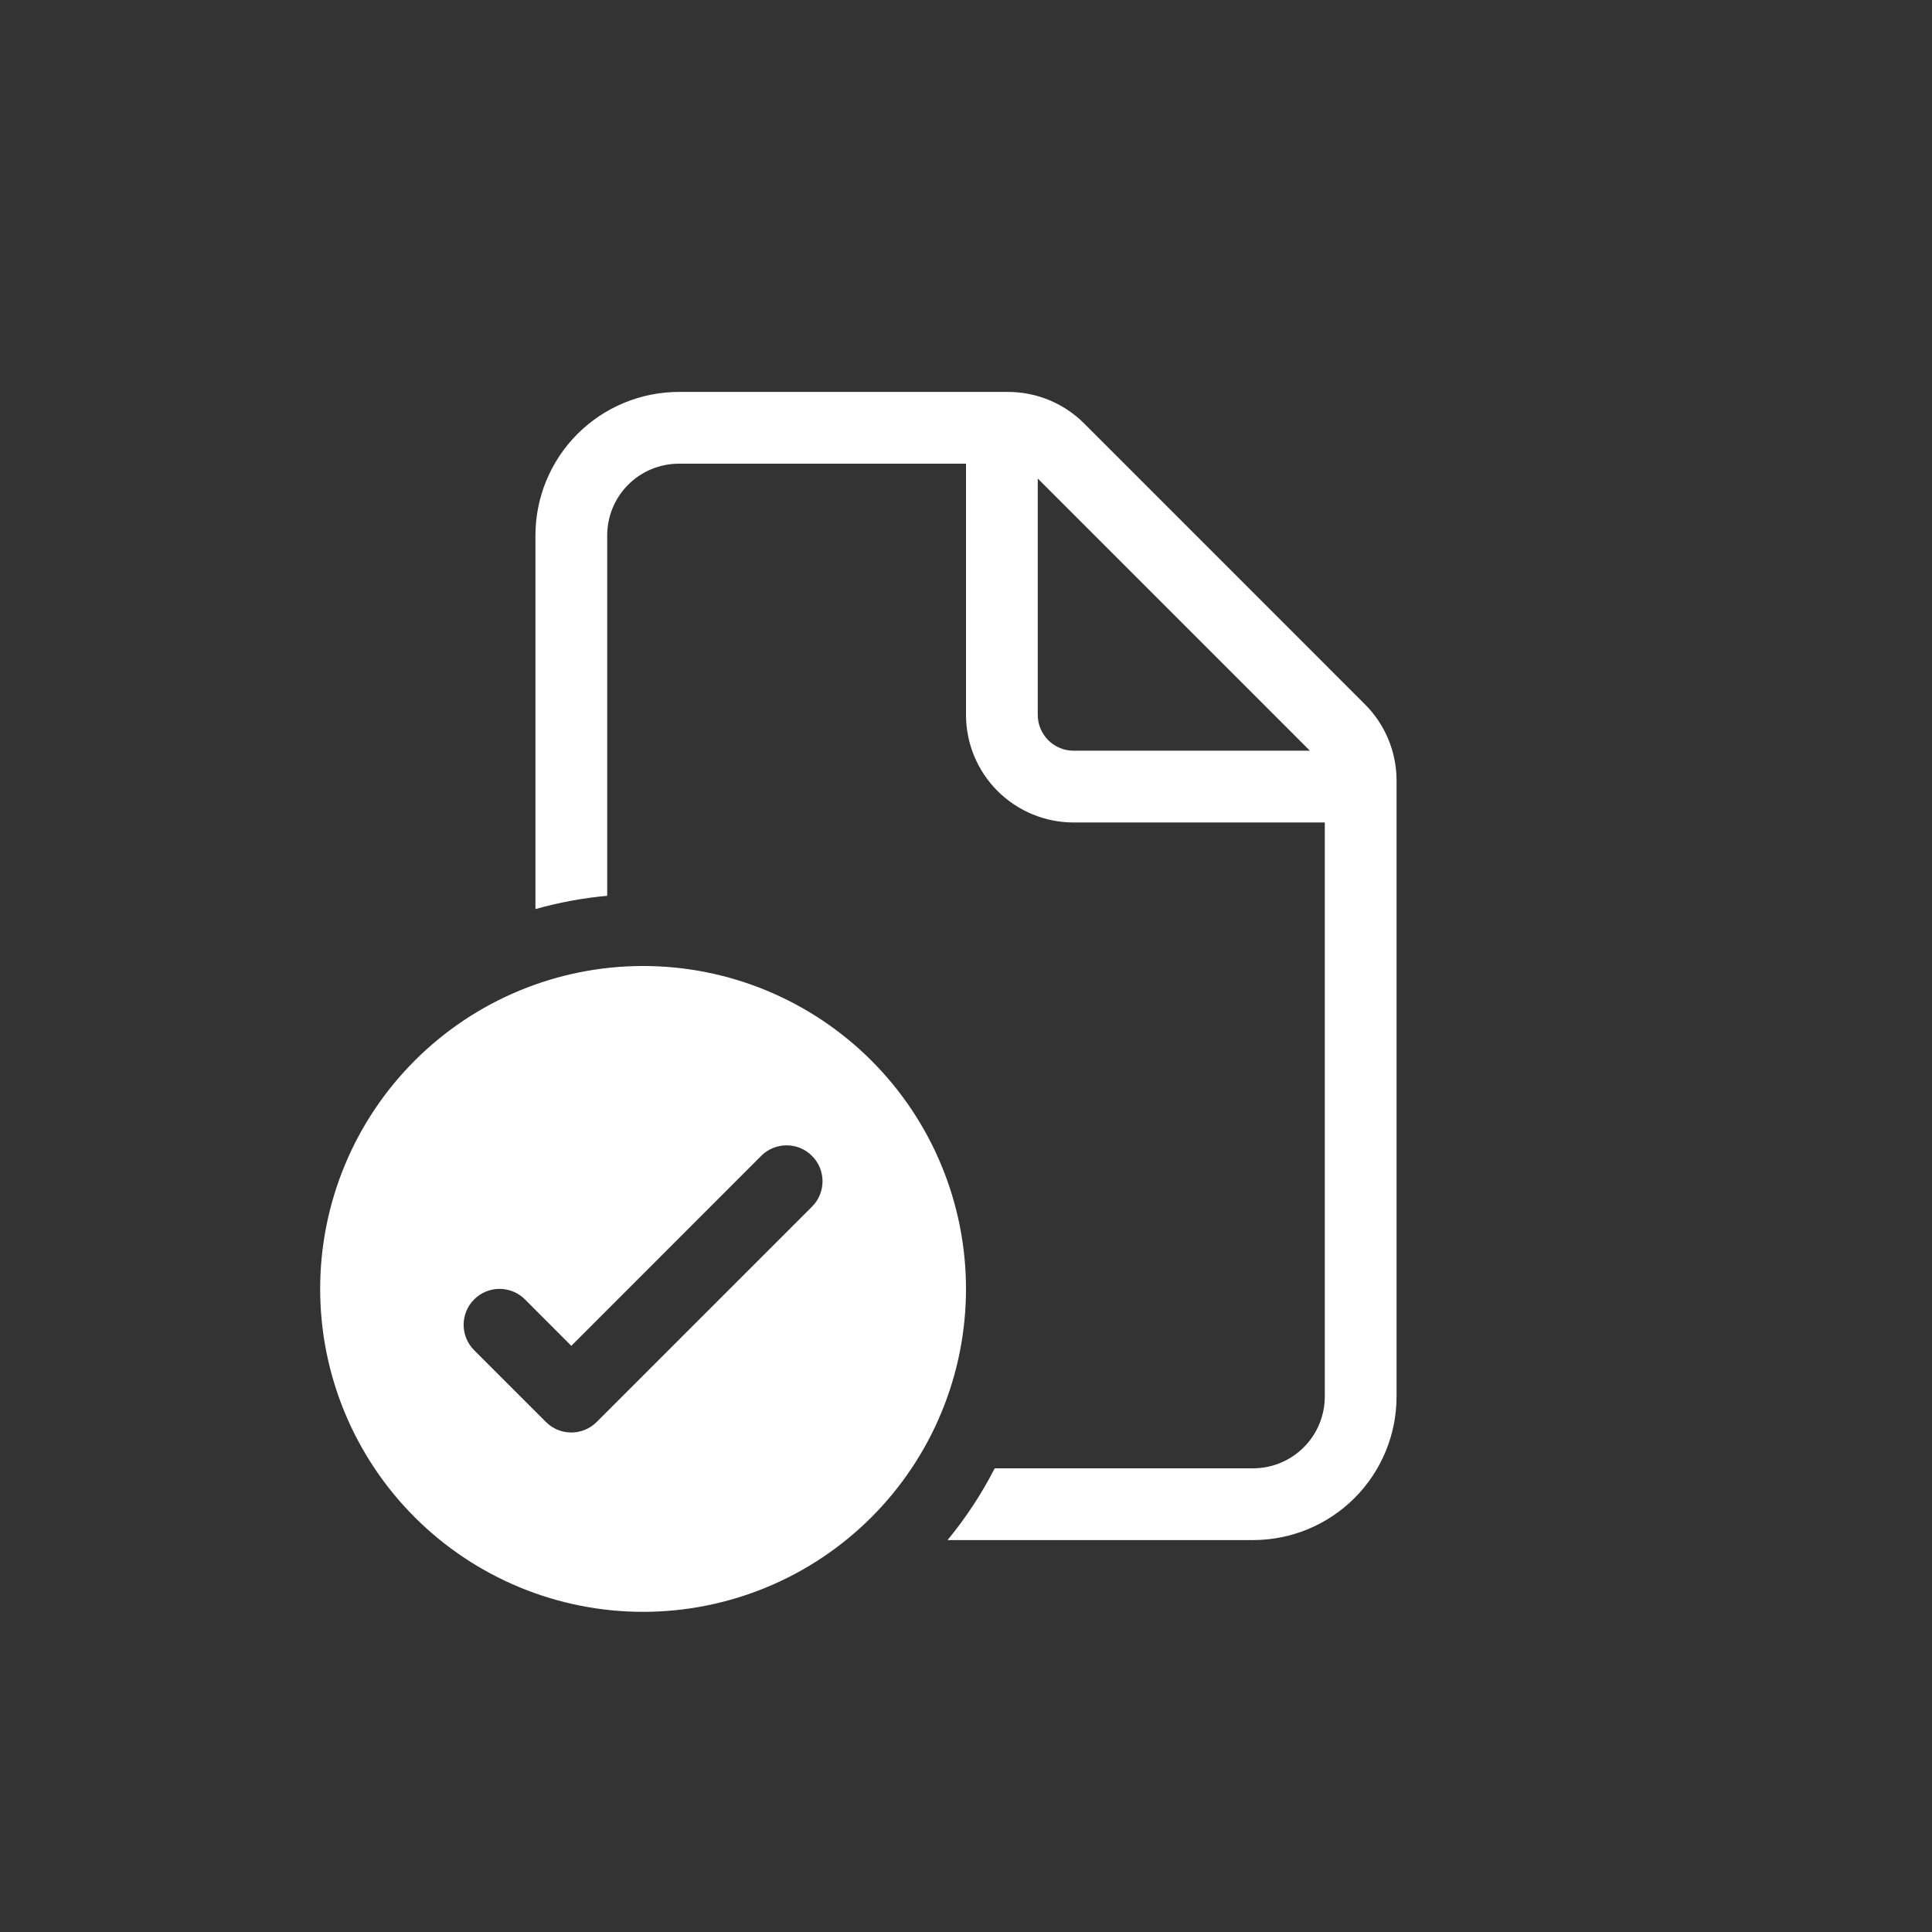 <?xml version="1.0" encoding="UTF-8"?> <svg xmlns="http://www.w3.org/2000/svg" width="70" height="70" viewBox="0 0 70 70" fill="none"><rect x="0" y="0" width="70" height="70" fill="#333333" stroke="none"/> <path d="M24.6 14.2C23.221 14.2 21.898 14.748 20.923 15.723C19.948 16.698 19.4 18.021 19.4 19.4V32.938C20.25 32.698 21.12 32.536 22 32.457V19.4C22 18.71 22.273 18.049 22.761 17.561C23.249 17.074 23.91 16.8 24.6 16.8H35V25.9C35 26.934 35.41 27.926 36.142 28.658C36.873 29.389 37.865 29.8 38.9 29.8H48V50.6C48 51.289 47.726 51.951 47.238 52.438C46.751 52.926 46.089 53.2 45.4 53.2H36.04C35.566 54.126 34.993 54.998 34.331 55.8H45.4C46.779 55.8 48.101 55.252 49.077 54.277C50.052 53.302 50.6 51.979 50.6 50.6V28.276C50.599 27.242 50.187 26.251 49.456 25.52L39.279 15.341C38.548 14.611 37.557 14.2 36.523 14.2H24.6ZM47.461 27.2H38.9C38.555 27.2 38.224 27.063 37.98 26.819C37.737 26.575 37.6 26.245 37.6 25.9V17.338L47.461 27.2ZM35 46.7C35 49.803 33.767 52.779 31.573 54.973C29.379 57.167 26.403 58.4 23.3 58.4C20.197 58.4 17.221 57.167 15.027 54.973C12.832 52.779 11.6 49.803 11.6 46.7C11.6 43.597 12.832 40.621 15.027 38.427C17.221 36.233 20.197 35 23.3 35C26.403 35 29.379 36.233 31.573 38.427C33.767 40.621 35 43.597 35 46.7V46.7ZM29.42 41.88C29.299 41.758 29.156 41.662 28.998 41.597C28.84 41.531 28.671 41.498 28.5 41.498C28.329 41.498 28.159 41.531 28.001 41.597C27.843 41.662 27.7 41.758 27.579 41.88L20.7 48.762L19.02 47.08C18.776 46.835 18.445 46.698 18.1 46.698C17.754 46.698 17.423 46.835 17.179 47.08C16.935 47.324 16.798 47.655 16.798 48C16.798 48.345 16.935 48.676 17.179 48.92L19.779 51.52C19.9 51.641 20.043 51.737 20.201 51.803C20.359 51.868 20.529 51.902 20.7 51.902C20.871 51.902 21.04 51.868 21.198 51.803C21.356 51.737 21.499 51.641 21.62 51.52L29.42 43.72C29.541 43.6 29.637 43.456 29.703 43.298C29.768 43.14 29.802 42.971 29.802 42.8C29.802 42.629 29.768 42.46 29.703 42.302C29.637 42.144 29.541 42 29.42 41.88V41.88Z" fill="white"></path> </svg> 